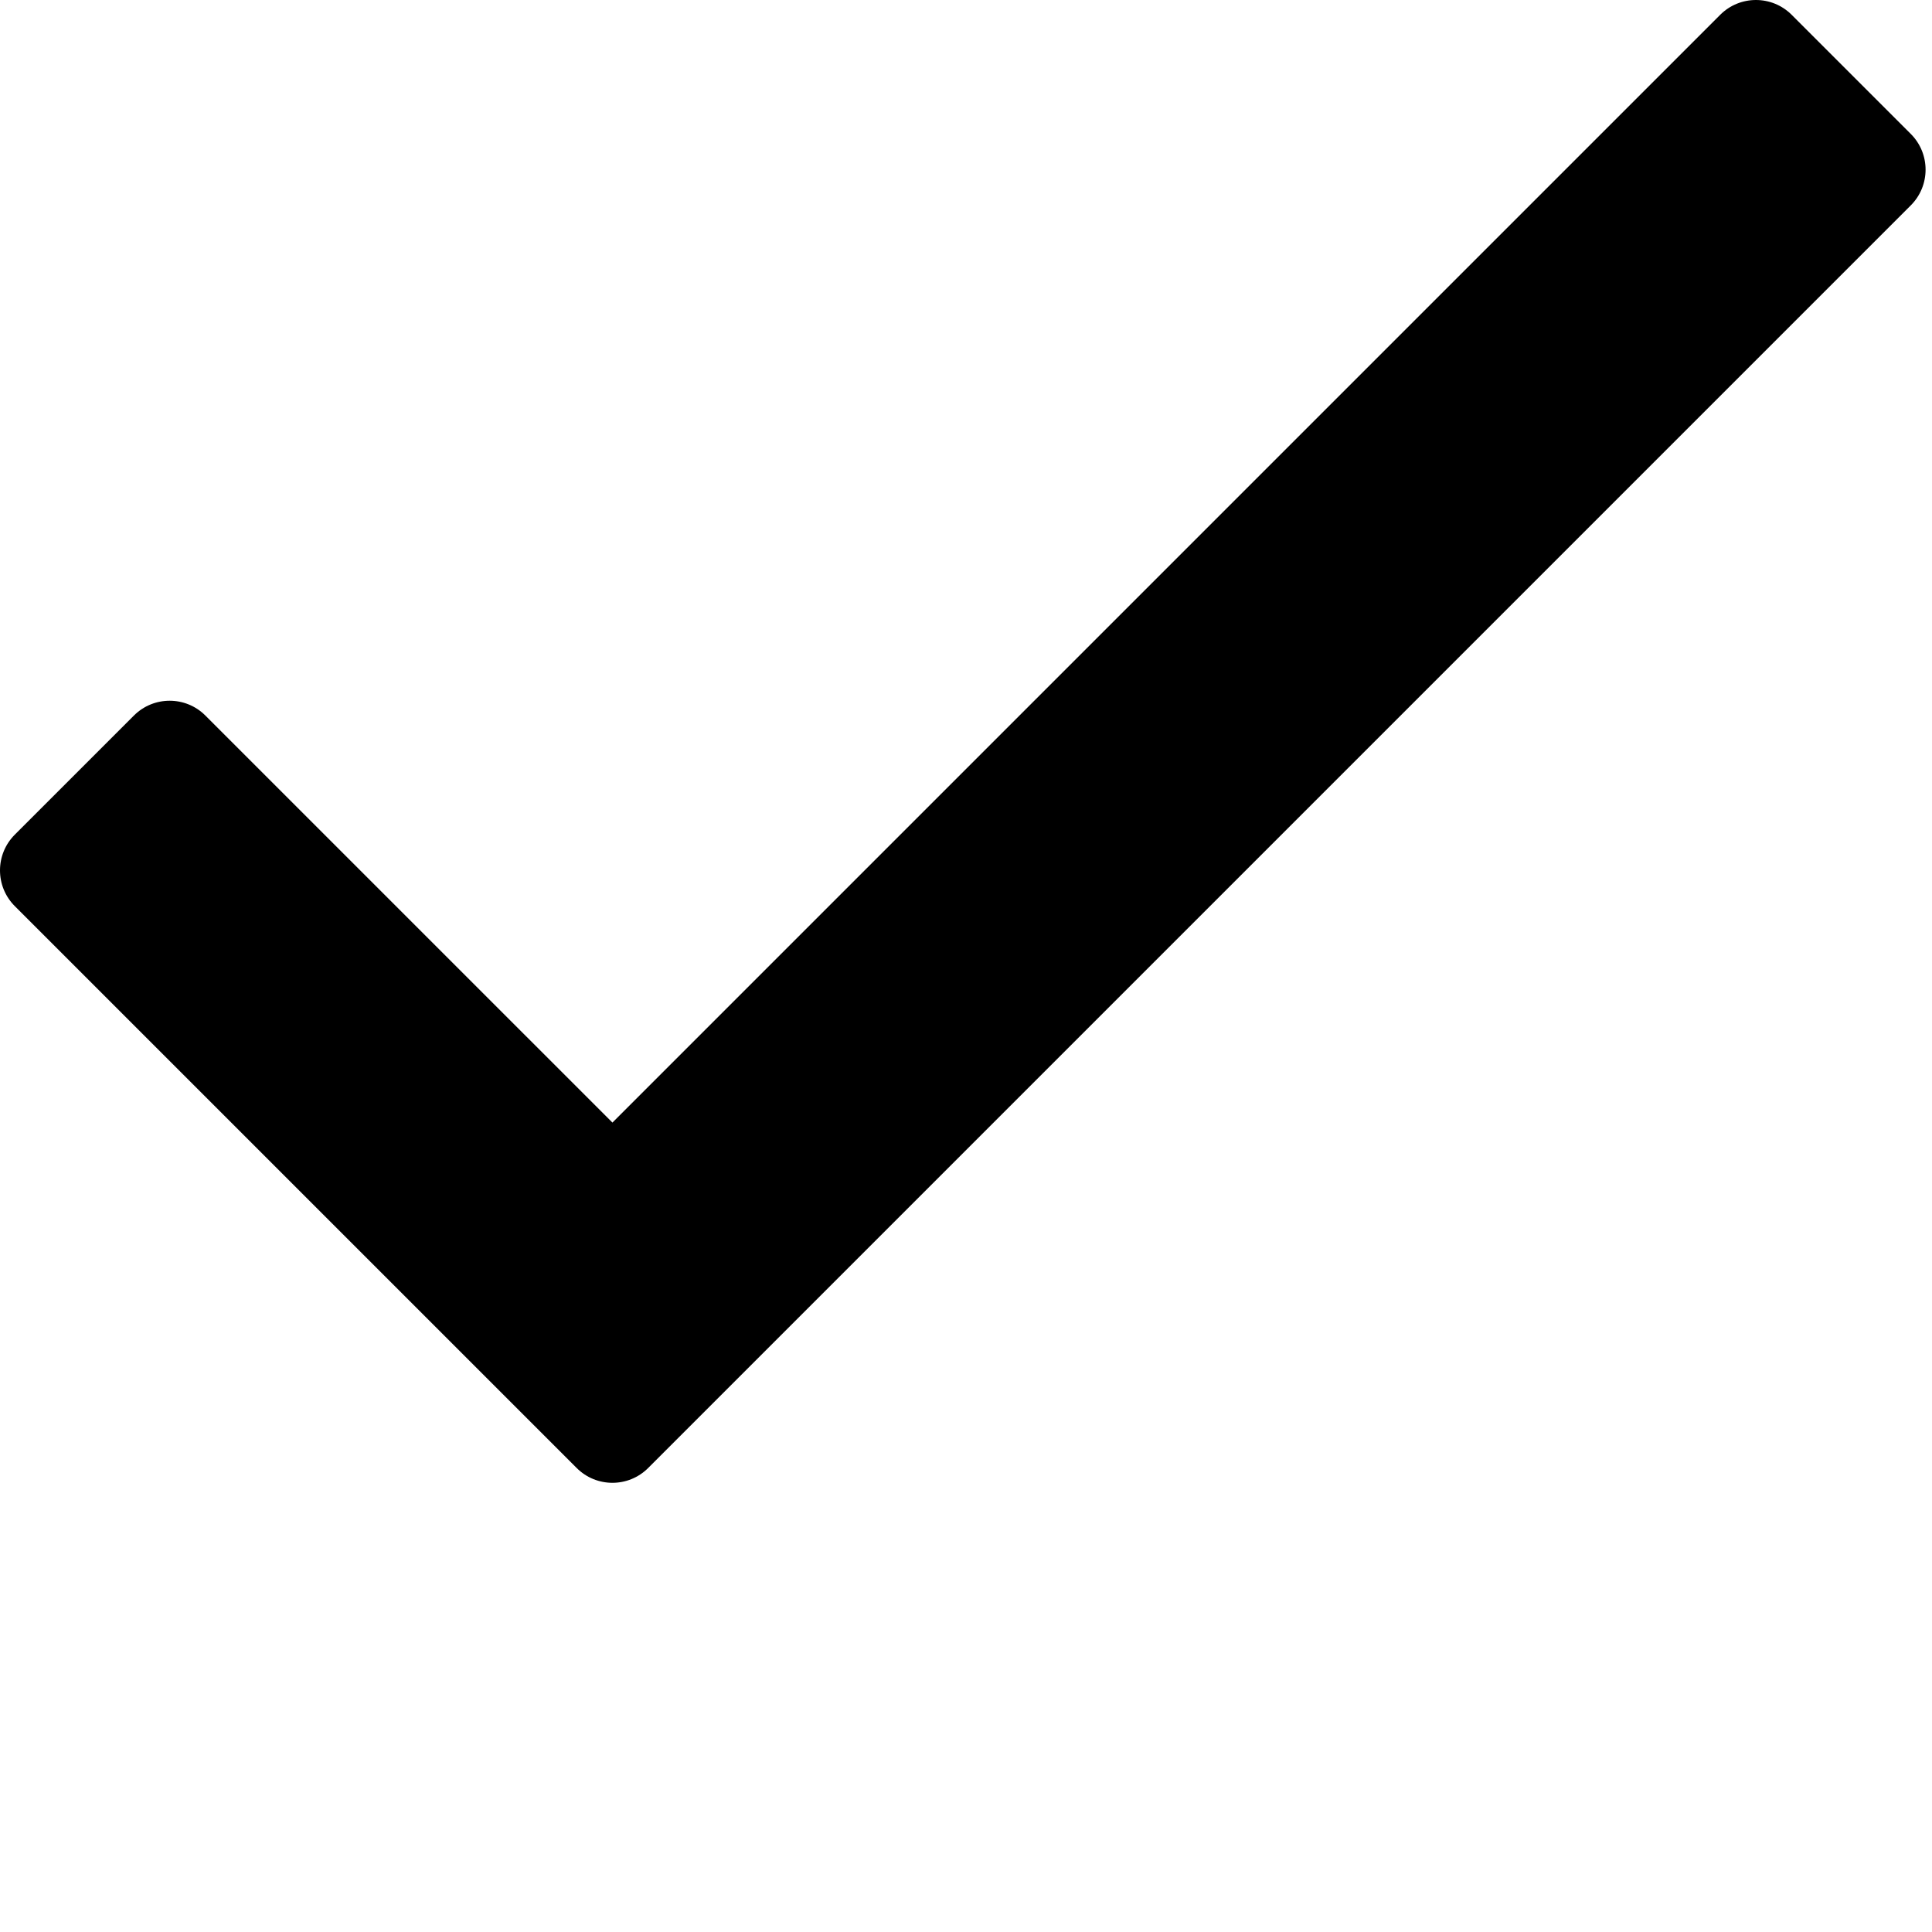 <svg width="25px" height="25px" viewBox="0 0 300 300" version="1.1" xmlns="http://www.w3.org/2000/svg" xmlns:xlink="http://www.w3.org/1999/xlink">
  <path d="M267.112,2.298 L95.097,174.313 L31.892,111.109 C28.828,108.044 23.859,108.044 20.794,111.109 L2.298,129.605 C-0.766,132.669 -0.766,137.638 2.298,140.703 L89.548,227.952 C92.612,231.016 97.581,231.016 100.646,227.952 L296.705,31.892 C299.769,28.828 299.769,23.859 296.705,20.794 L278.209,2.298 C275.145,-0.766 270.176,-0.766 267.112,2.298 Z" id="icon-SelectAll"></path>

</svg>
